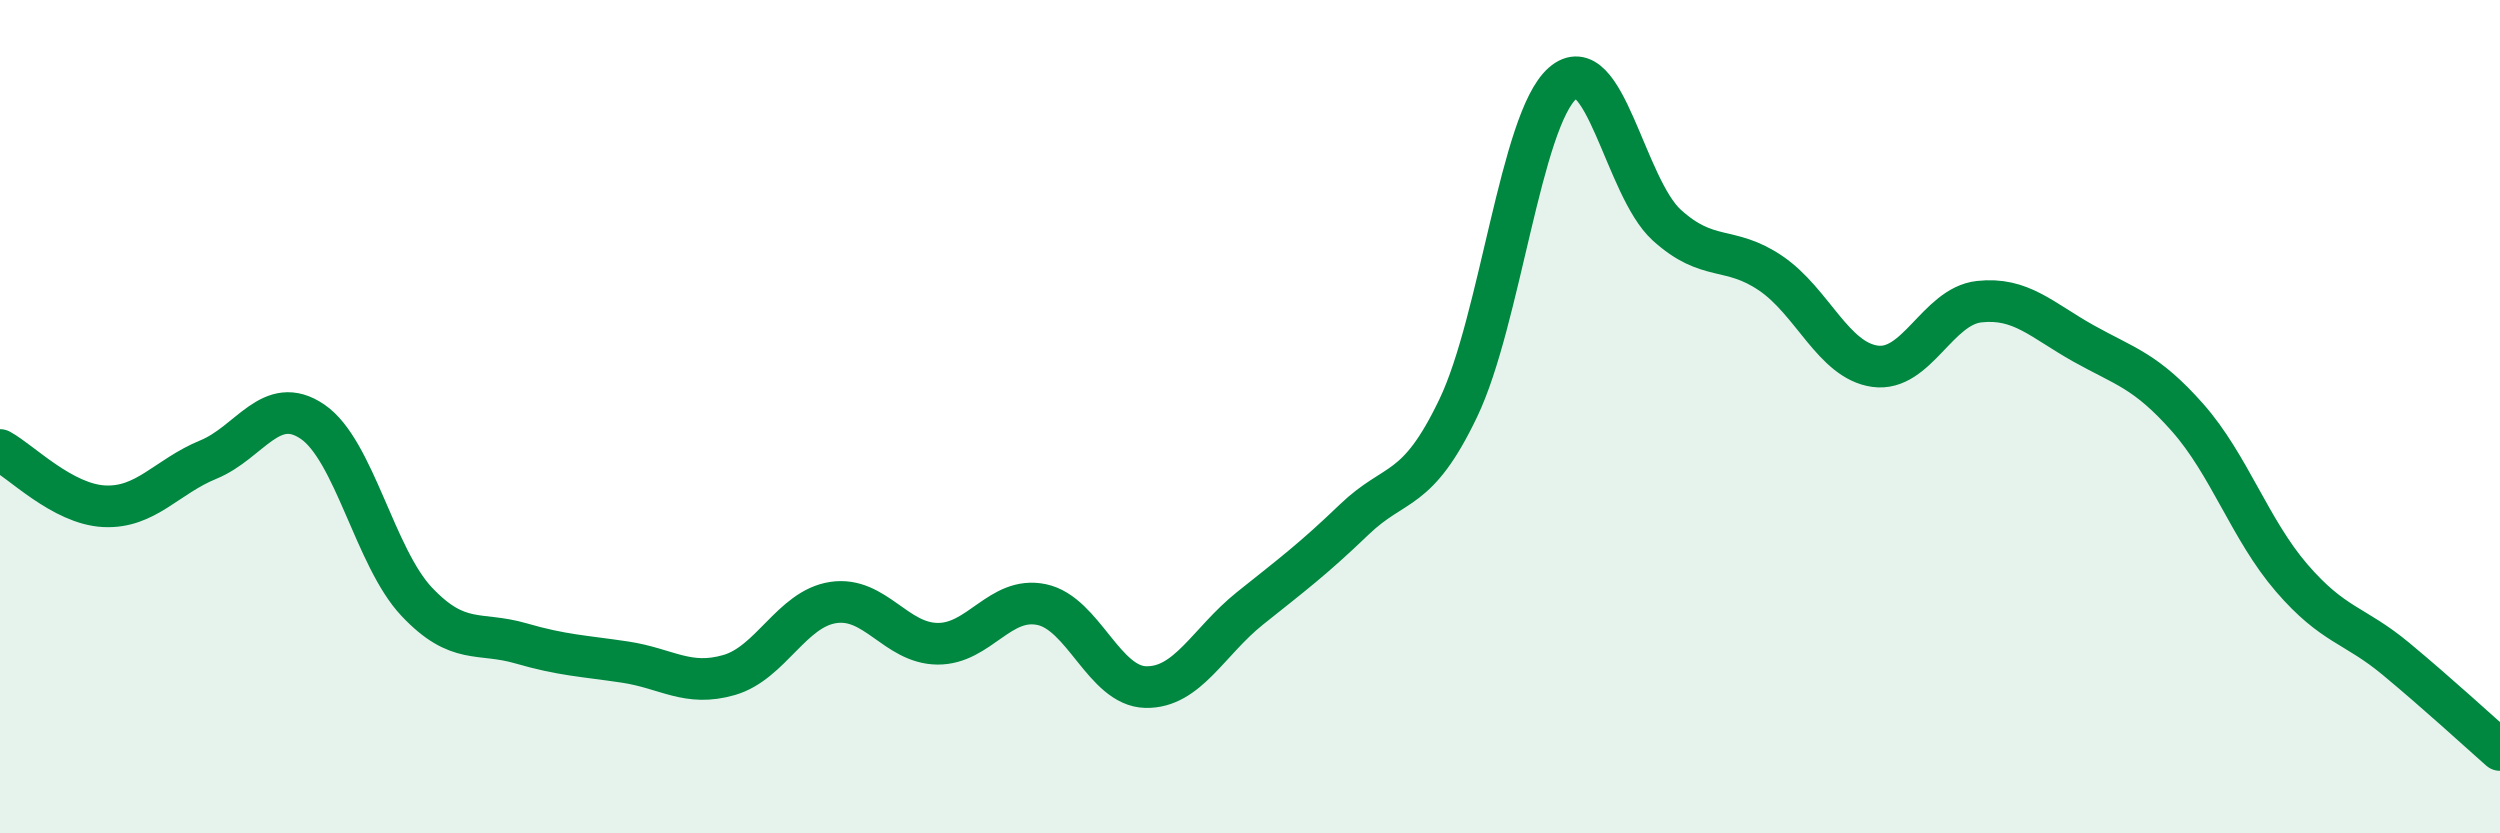 
    <svg width="60" height="20" viewBox="0 0 60 20" xmlns="http://www.w3.org/2000/svg">
      <path
        d="M 0,10.8 C 0.5,11.07 1.5,12.1 2.5,12.15 C 3.5,12.2 4,11.44 5,11.03 C 6,10.62 6.5,9.44 7.5,10.12 C 8.5,10.8 9,13.38 10,14.44 C 11,15.5 11.5,15.15 12.5,15.44 C 13.5,15.73 14,15.74 15,15.89 C 16,16.04 16.5,16.49 17.5,16.2 C 18.5,15.91 19,14.61 20,14.46 C 21,14.31 21.5,15.44 22.5,15.45 C 23.5,15.46 24,14.3 25,14.51 C 26,14.72 26.5,16.47 27.5,16.49 C 28.5,16.51 29,15.4 30,14.6 C 31,13.8 31.5,13.43 32.5,12.47 C 33.5,11.51 34,11.88 35,9.79 C 36,7.7 36.5,2.88 37.5,2 C 38.5,1.12 39,4.49 40,5.4 C 41,6.31 41.5,5.88 42.5,6.56 C 43.5,7.24 44,8.65 45,8.79 C 46,8.93 46.5,7.35 47.5,7.24 C 48.5,7.13 49,7.68 50,8.24 C 51,8.8 51.5,8.89 52.5,10.02 C 53.5,11.15 54,12.71 55,13.87 C 56,15.03 56.5,14.98 57.5,15.81 C 58.5,16.64 59.5,17.56 60,18L60 20L0 20Z"
        fill="#008740"
        opacity="0.1"
        stroke-linecap="round"
        stroke-linejoin="round"
      />
      <path
        d="M 0,10.8 C 0.5,11.07 1.5,12.1 2.5,12.15 C 3.5,12.2 4,11.44 5,11.03 C 6,10.62 6.5,9.44 7.5,10.12 C 8.5,10.8 9,13.38 10,14.44 C 11,15.5 11.5,15.15 12.5,15.44 C 13.5,15.73 14,15.74 15,15.89 C 16,16.04 16.5,16.49 17.5,16.2 C 18.5,15.91 19,14.61 20,14.46 C 21,14.31 21.5,15.44 22.5,15.45 C 23.5,15.46 24,14.3 25,14.51 C 26,14.72 26.5,16.47 27.5,16.49 C 28.5,16.51 29,15.4 30,14.6 C 31,13.8 31.5,13.43 32.5,12.47 C 33.5,11.51 34,11.88 35,9.79 C 36,7.7 36.5,2.88 37.5,2 C 38.5,1.12 39,4.49 40,5.4 C 41,6.31 41.5,5.88 42.5,6.56 C 43.5,7.24 44,8.65 45,8.79 C 46,8.93 46.5,7.35 47.5,7.24 C 48.5,7.13 49,7.68 50,8.24 C 51,8.8 51.5,8.89 52.5,10.02 C 53.5,11.15 54,12.71 55,13.87 C 56,15.03 56.5,14.98 57.5,15.81 C 58.5,16.64 59.5,17.56 60,18"
        stroke="#008740"
        stroke-width="1"
        fill="none"
        stroke-linecap="round"
        stroke-linejoin="round"
      />
    </svg>
  